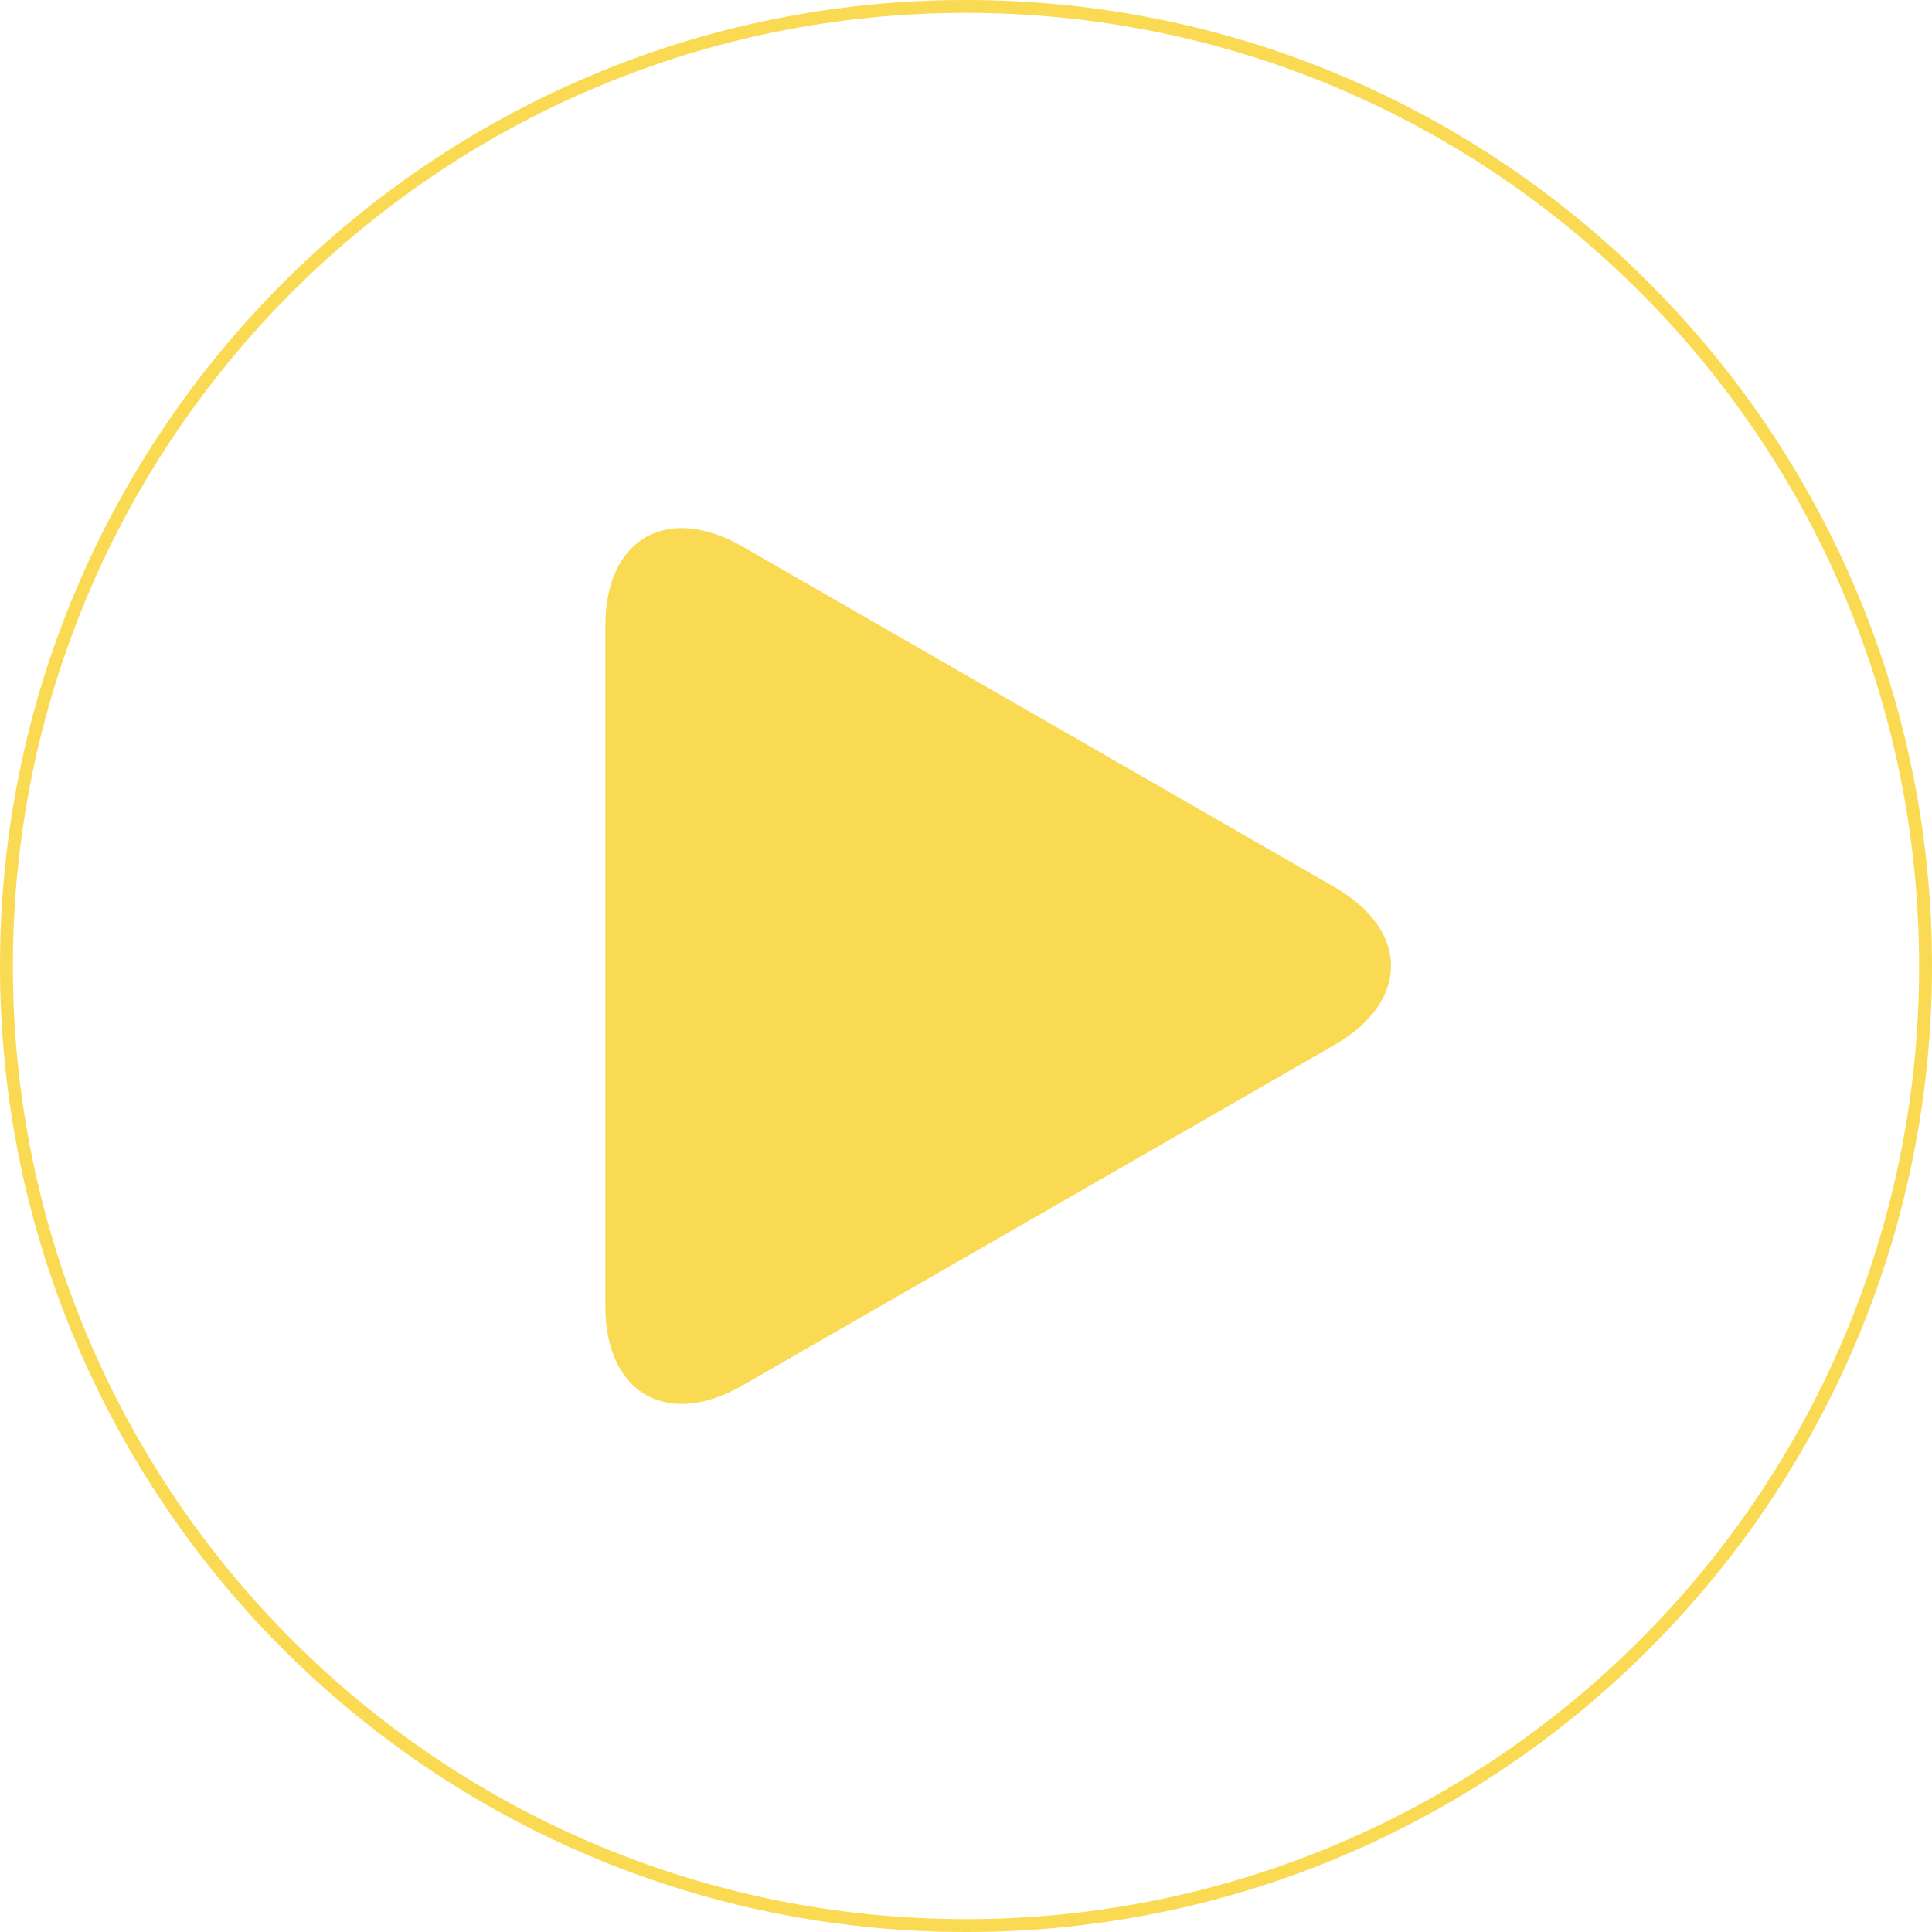 <svg width="150" height="150" viewBox="0 0 150 150" fill="none" xmlns="http://www.w3.org/2000/svg">
<g clip-path="url(#clip0_210_106)">
<path d="M57.661 107.559L103.599 81.133C109.467 77.764 109.467 72.24 103.599 68.867L57.661 42.441C51.793 39.064 47 41.828 47 48.575V101.425C47 108.172 51.801 110.936 57.661 107.559Z" fill="#FAD029" fill-opacity="0.8"/>
<path d="M149.5 75C149.5 33.855 116.145 0.5 75 0.5C33.855 0.5 0.5 33.855 0.5 75C0.5 116.145 33.855 149.5 75 149.5C116.145 149.5 149.5 116.145 149.5 75Z" stroke="#FAD029" stroke-opacity="0.8"/>
</g>
<defs>
<clipPath id="clip0_210_106">
<rect width="150" height="150" fill="white"/>
</clipPath>
</defs>
</svg>
